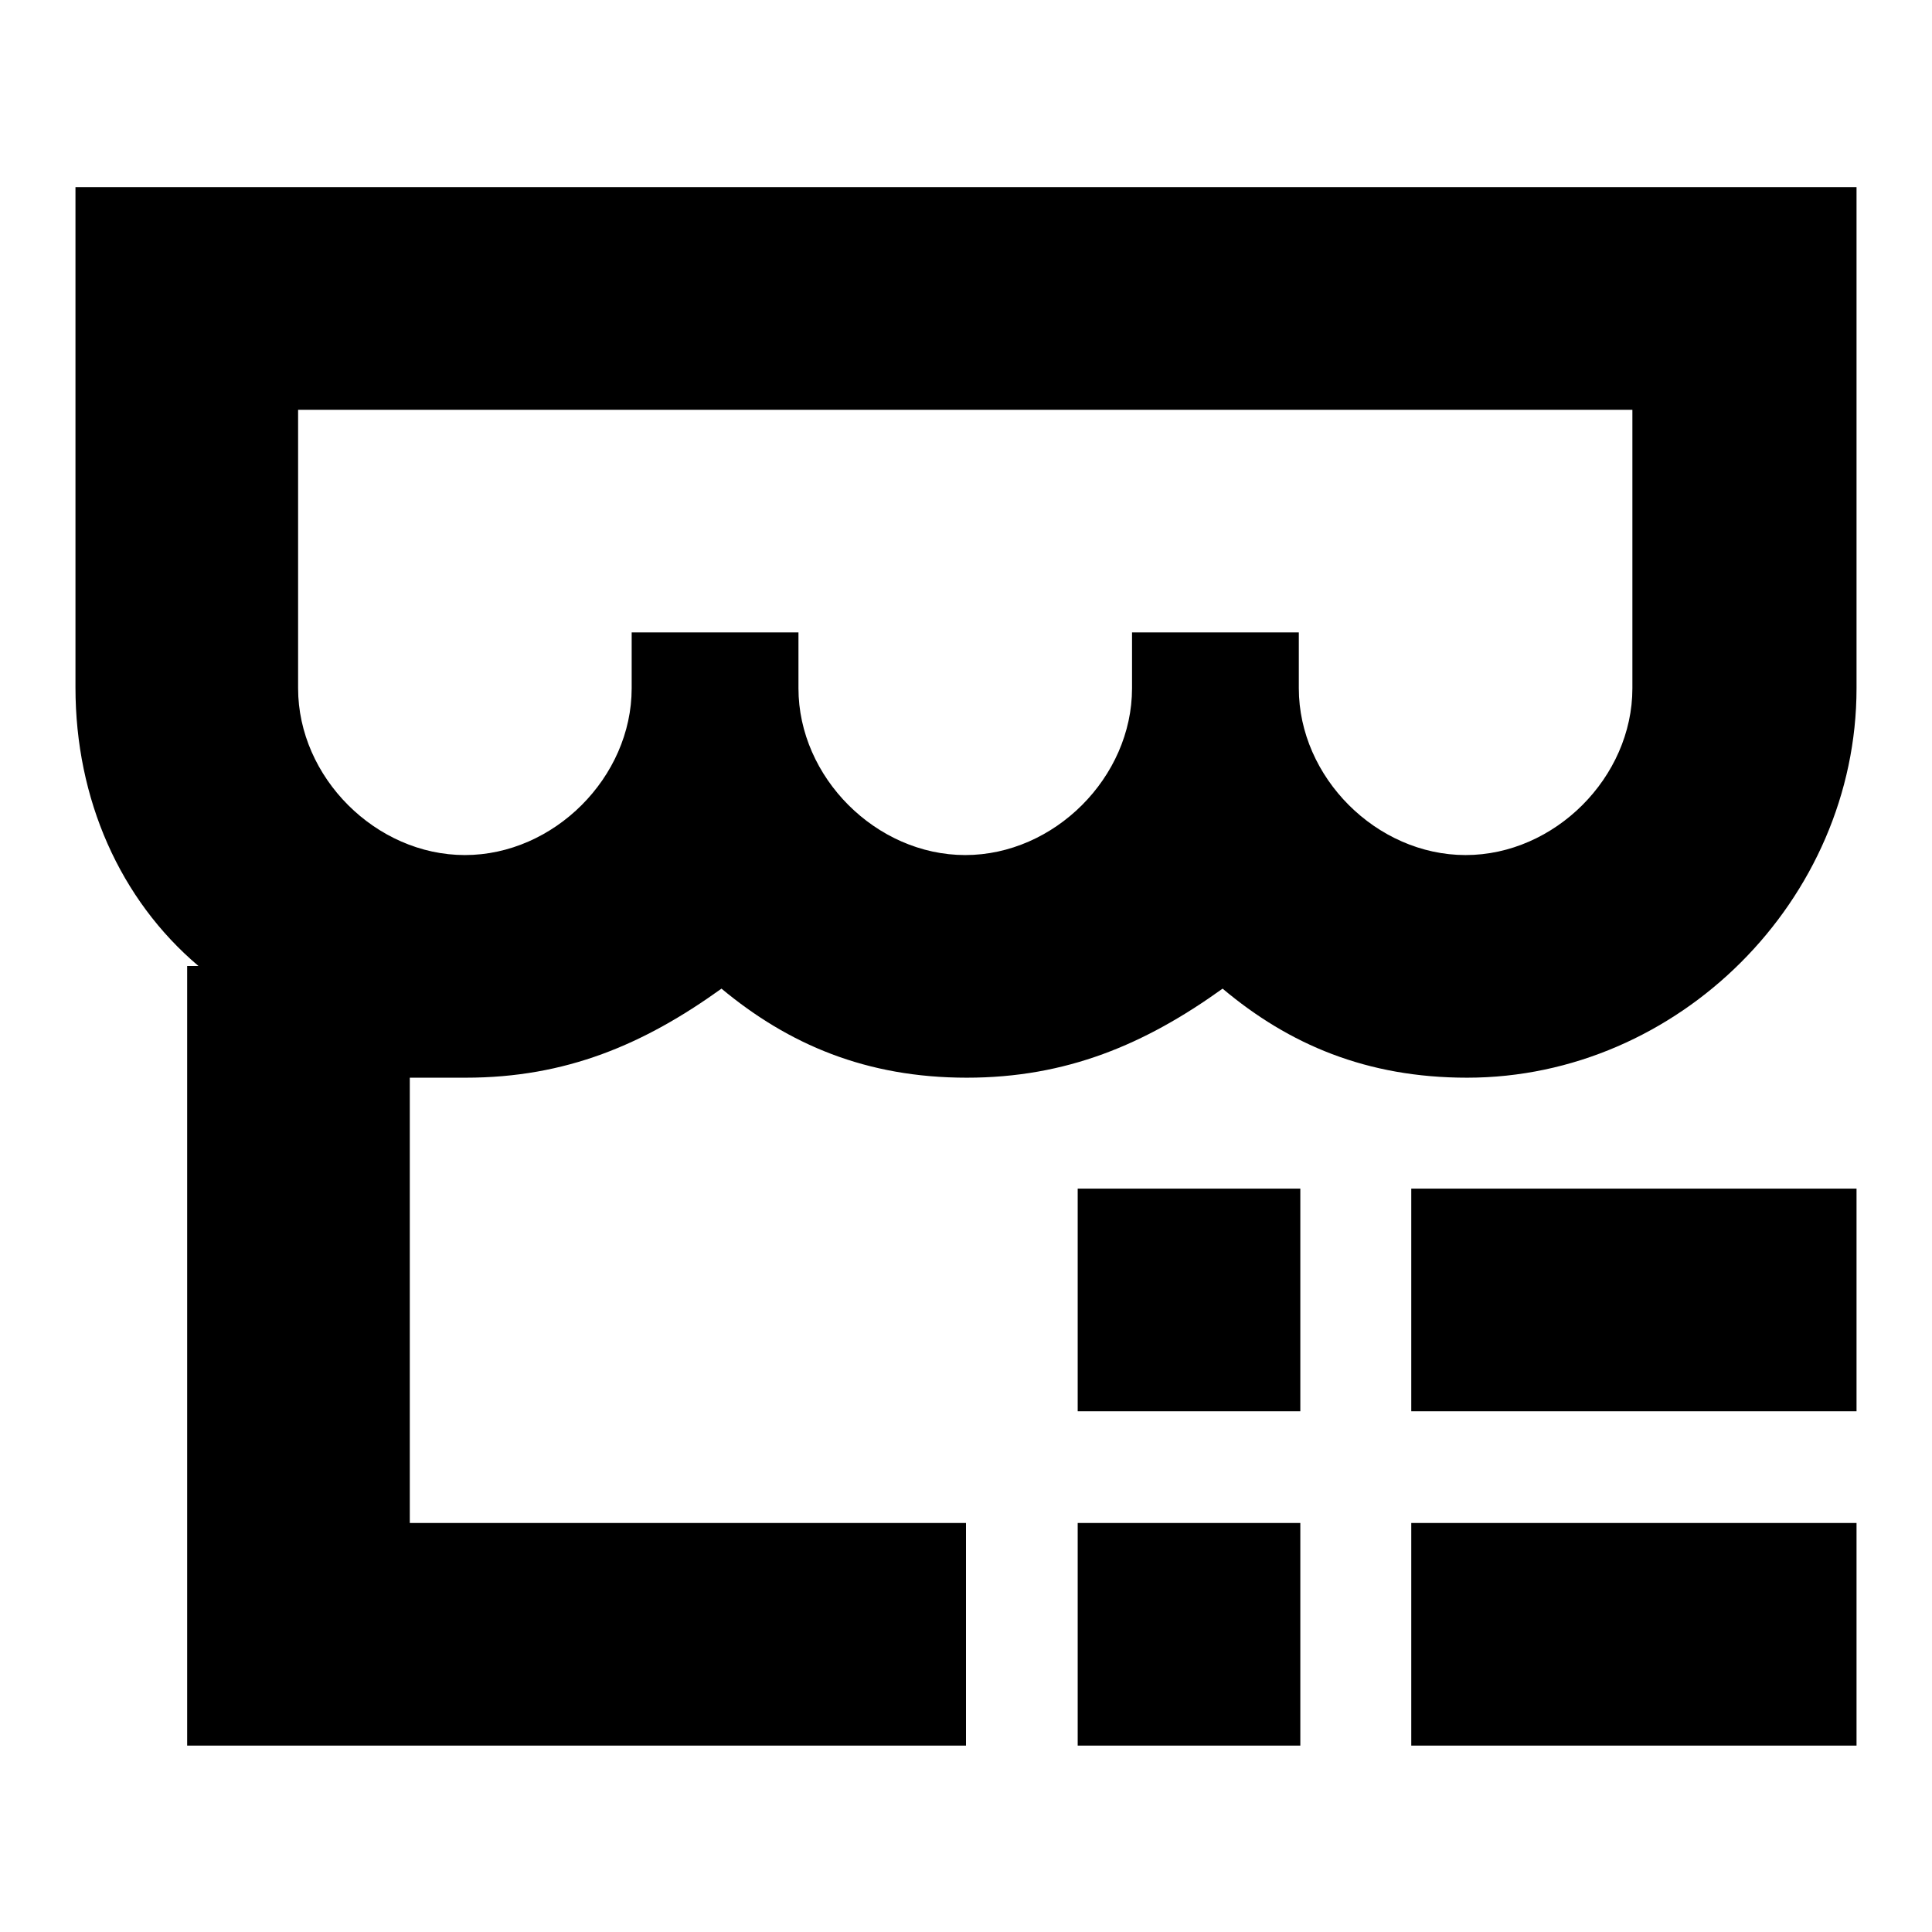 <?xml version="1.0" encoding="utf-8"?>
<!-- Svg Vector Icons : http://www.onlinewebfonts.com/icon -->
<!DOCTYPE svg PUBLIC "-//W3C//DTD SVG 1.1//EN" "http://www.w3.org/Graphics/SVG/1.1/DTD/svg11.dtd">
<svg version="1.1" xmlns="http://www.w3.org/2000/svg" xmlns:xlink="http://www.w3.org/1999/xlink" x="0px" y="0px" viewBox="0 0 256 256" enable-background="new 0 0 256 256" xml:space="preserve">
<g> <path fill="#000000" d="M39.5,54.3v36.9c0,11.8,10.3,22.1,22.1,22.1s22.1-10.3,22.1-22.1v-7.4h22.1v7.4c0,11.8,10.3,22.1,22.1,22.1 c11.8,0,22.1-10.3,22.1-22.1v-7.4h22.1v7.4c0,11.8,10.3,22.1,22.1,22.1c11.8,0,22.1-10.3,22.1-22.1V54.3H39.5z M39.5,24.8H246v66.4 c0,28-23.6,51.6-51.6,51.6c-13.3,0-23.6-4.4-32.4-11.8c-10.3,7.4-20.7,11.8-33.9,11.8c-13.3,0-23.6-4.4-32.5-11.8 c-10.3,7.4-20.6,11.8-33.9,11.8h-7.4v59H128v29.5H24.8V128h1.5C15.9,119.2,10,105.9,10,91.1V24.8H39.5L39.5,24.8z M246,201.8v29.5 h-59v-29.5H246z M246,157.5V187h-59v-29.5H246z M172.3,201.8v29.5h-29.5v-29.5H172.3z M172.3,157.5V187h-29.5v-29.5H172.3z"/></g>
</svg>